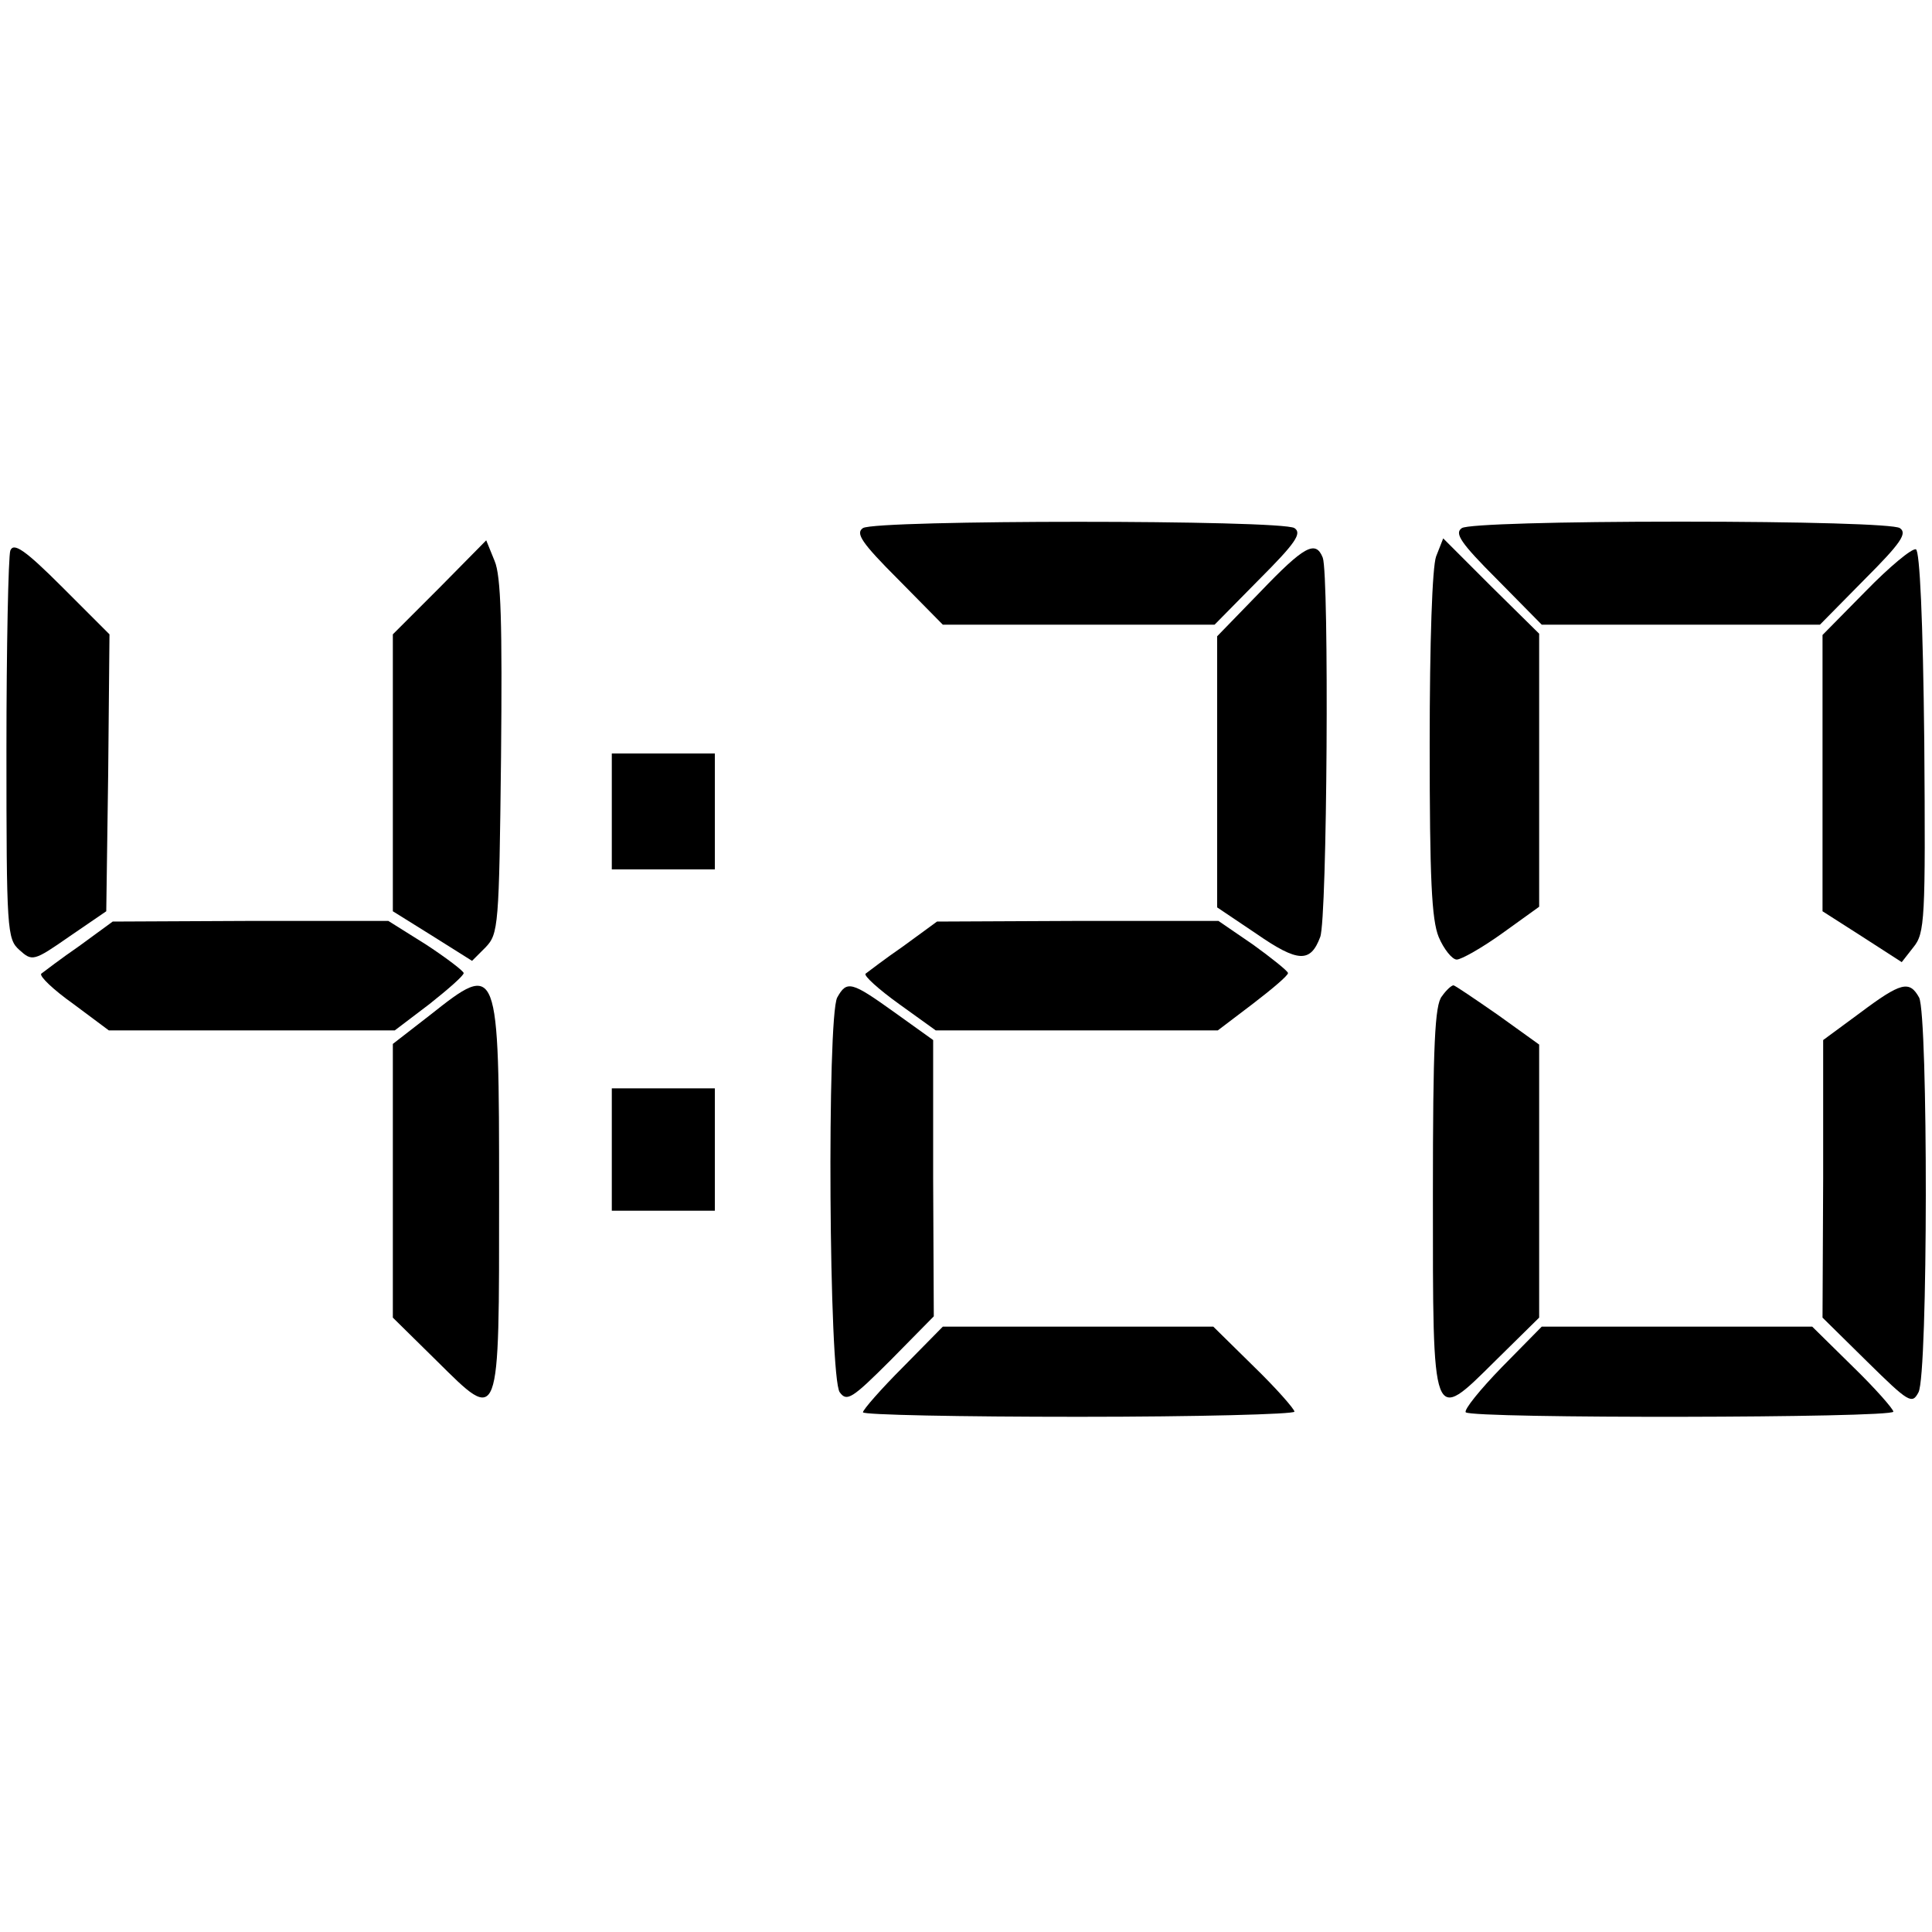 <?xml version="1.0" standalone="no"?>
<!DOCTYPE svg PUBLIC "-//W3C//DTD SVG 20010904//EN"
 "http://www.w3.org/TR/2001/REC-SVG-20010904/DTD/svg10.dtd">
<svg version="1.0" xmlns="http://www.w3.org/2000/svg"
 width="300pt" height="300pt" viewBox="0 0 300 300"
 preserveAspectRatio="xMidYMid meet">
<g transform="translate(0,300) scale(0.1,-0.1)"
fill="#000000" stroke="none">
<path d="M1340 2180 c-12 -8 -2 -23 55 -80 l69 -70 211 0 211 0 69 70 c57 57
67 72 55 80 -20 13 -650 13 -670 0z"/>
<path d="M2270 2180 c-12 -8 -2 -23 55 -80 l69 -70 216 0 216 0 69 70 c57 57
67 72 55 80 -9 6 -151 10 -340 10 -189 0 -331 -4 -340 -10z"/>
<path d="M16 2145 c-3 -9 -6 -148 -6 -309 0 -281 1 -294 20 -311 20 -18 22
-18 78 21 l57 39 3 215 2 215 -73 73 c-59 59 -76 70 -81 57z"/>
<path d="M683 2088 l-73 -73 0 -215 0 -215 61 -38 62 -39 21 21 c20 21 21 32
24 295 2 207 0 282 -10 305 l-13 32 -72 -73z"/>
<path d="M2230 2136 c-6 -16 -10 -132 -10 -292 0 -208 3 -272 14 -299 8 -19
21 -35 28 -35 7 0 39 18 71 41 l57 41 0 212 0 212 -75 74 -74 74 -11 -28z"/>
<path d="M1957 2081 l-67 -69 0 -211 0 -210 61 -41 c65 -45 84 -45 99 -5 11
28 14 562 4 589 -11 28 -29 18 -97 -53z"/>
<path d="M2897 2082 l-67 -68 0 -214 0 -215 61 -39 62 -40 18 23 c18 22 19 42
17 319 -2 190 -7 297 -13 299 -6 2 -41 -27 -78 -65z"/>
<path d="M950 1740 l0 -90 80 0 80 0 0 90 0 90 -80 0 -80 0 0 -90z"/>
<path d="M123 1531 c-29 -20 -55 -40 -59 -43 -3 -4 19 -25 50 -47 l55 -41 222
0 222 0 54 41 c29 23 53 44 53 48 0 3 -26 23 -58 44 l-59 37 -214 0 -214 -1
-52 -38z"/>
<path d="M1403 1531 c-29 -20 -55 -40 -59 -43 -3 -3 20 -24 52 -47 l57 -41
219 0 219 0 54 41 c30 23 55 44 55 48 0 3 -25 23 -54 44 l-54 37 -219 0 -218
-1 -52 -38z"/>
<path d="M668 1424 l-58 -45 0 -212 0 -213 68 -67 c99 -98 97 -103 97 258 0
361 -1 363 -107 279z"/>
<path d="M1300 1451 c-16 -31 -13 -591 4 -613 11 -15 19 -10 79 50 l67 68 -1
214 0 215 -60 43 c-67 48 -74 50 -89 23z"/>
<path d="M2239 1453 c-11 -13 -14 -75 -14 -308 0 -361 -2 -356 97 -258 l68 67
0 212 0 212 -64 46 c-36 25 -67 46 -69 46 -3 0 -11 -7 -18 -17z"/>
<path d="M2888 1427 l-57 -42 0 -215 -1 -216 69 -68 c65 -64 70 -67 80 -48 15
27 15 585 1 613 -15 27 -28 24 -92 -24z"/>
<path d="M950 1215 l0 -95 80 0 80 0 0 95 0 95 -80 0 -80 0 0 -95z"/>
<path d="M1402 877 c-34 -34 -62 -66 -62 -70 0 -4 151 -7 335 -7 184 0 335 4
335 8 0 4 -28 36 -63 70 l-63 62 -210 0 -210 0 -62 -63z"/>
<path d="M2332 877 c-34 -35 -59 -66 -56 -70 10 -10 664 -9 664 1 0 4 -28 36
-63 70 l-63 62 -210 0 -210 0 -62 -63z"/>
</g>
</svg>
